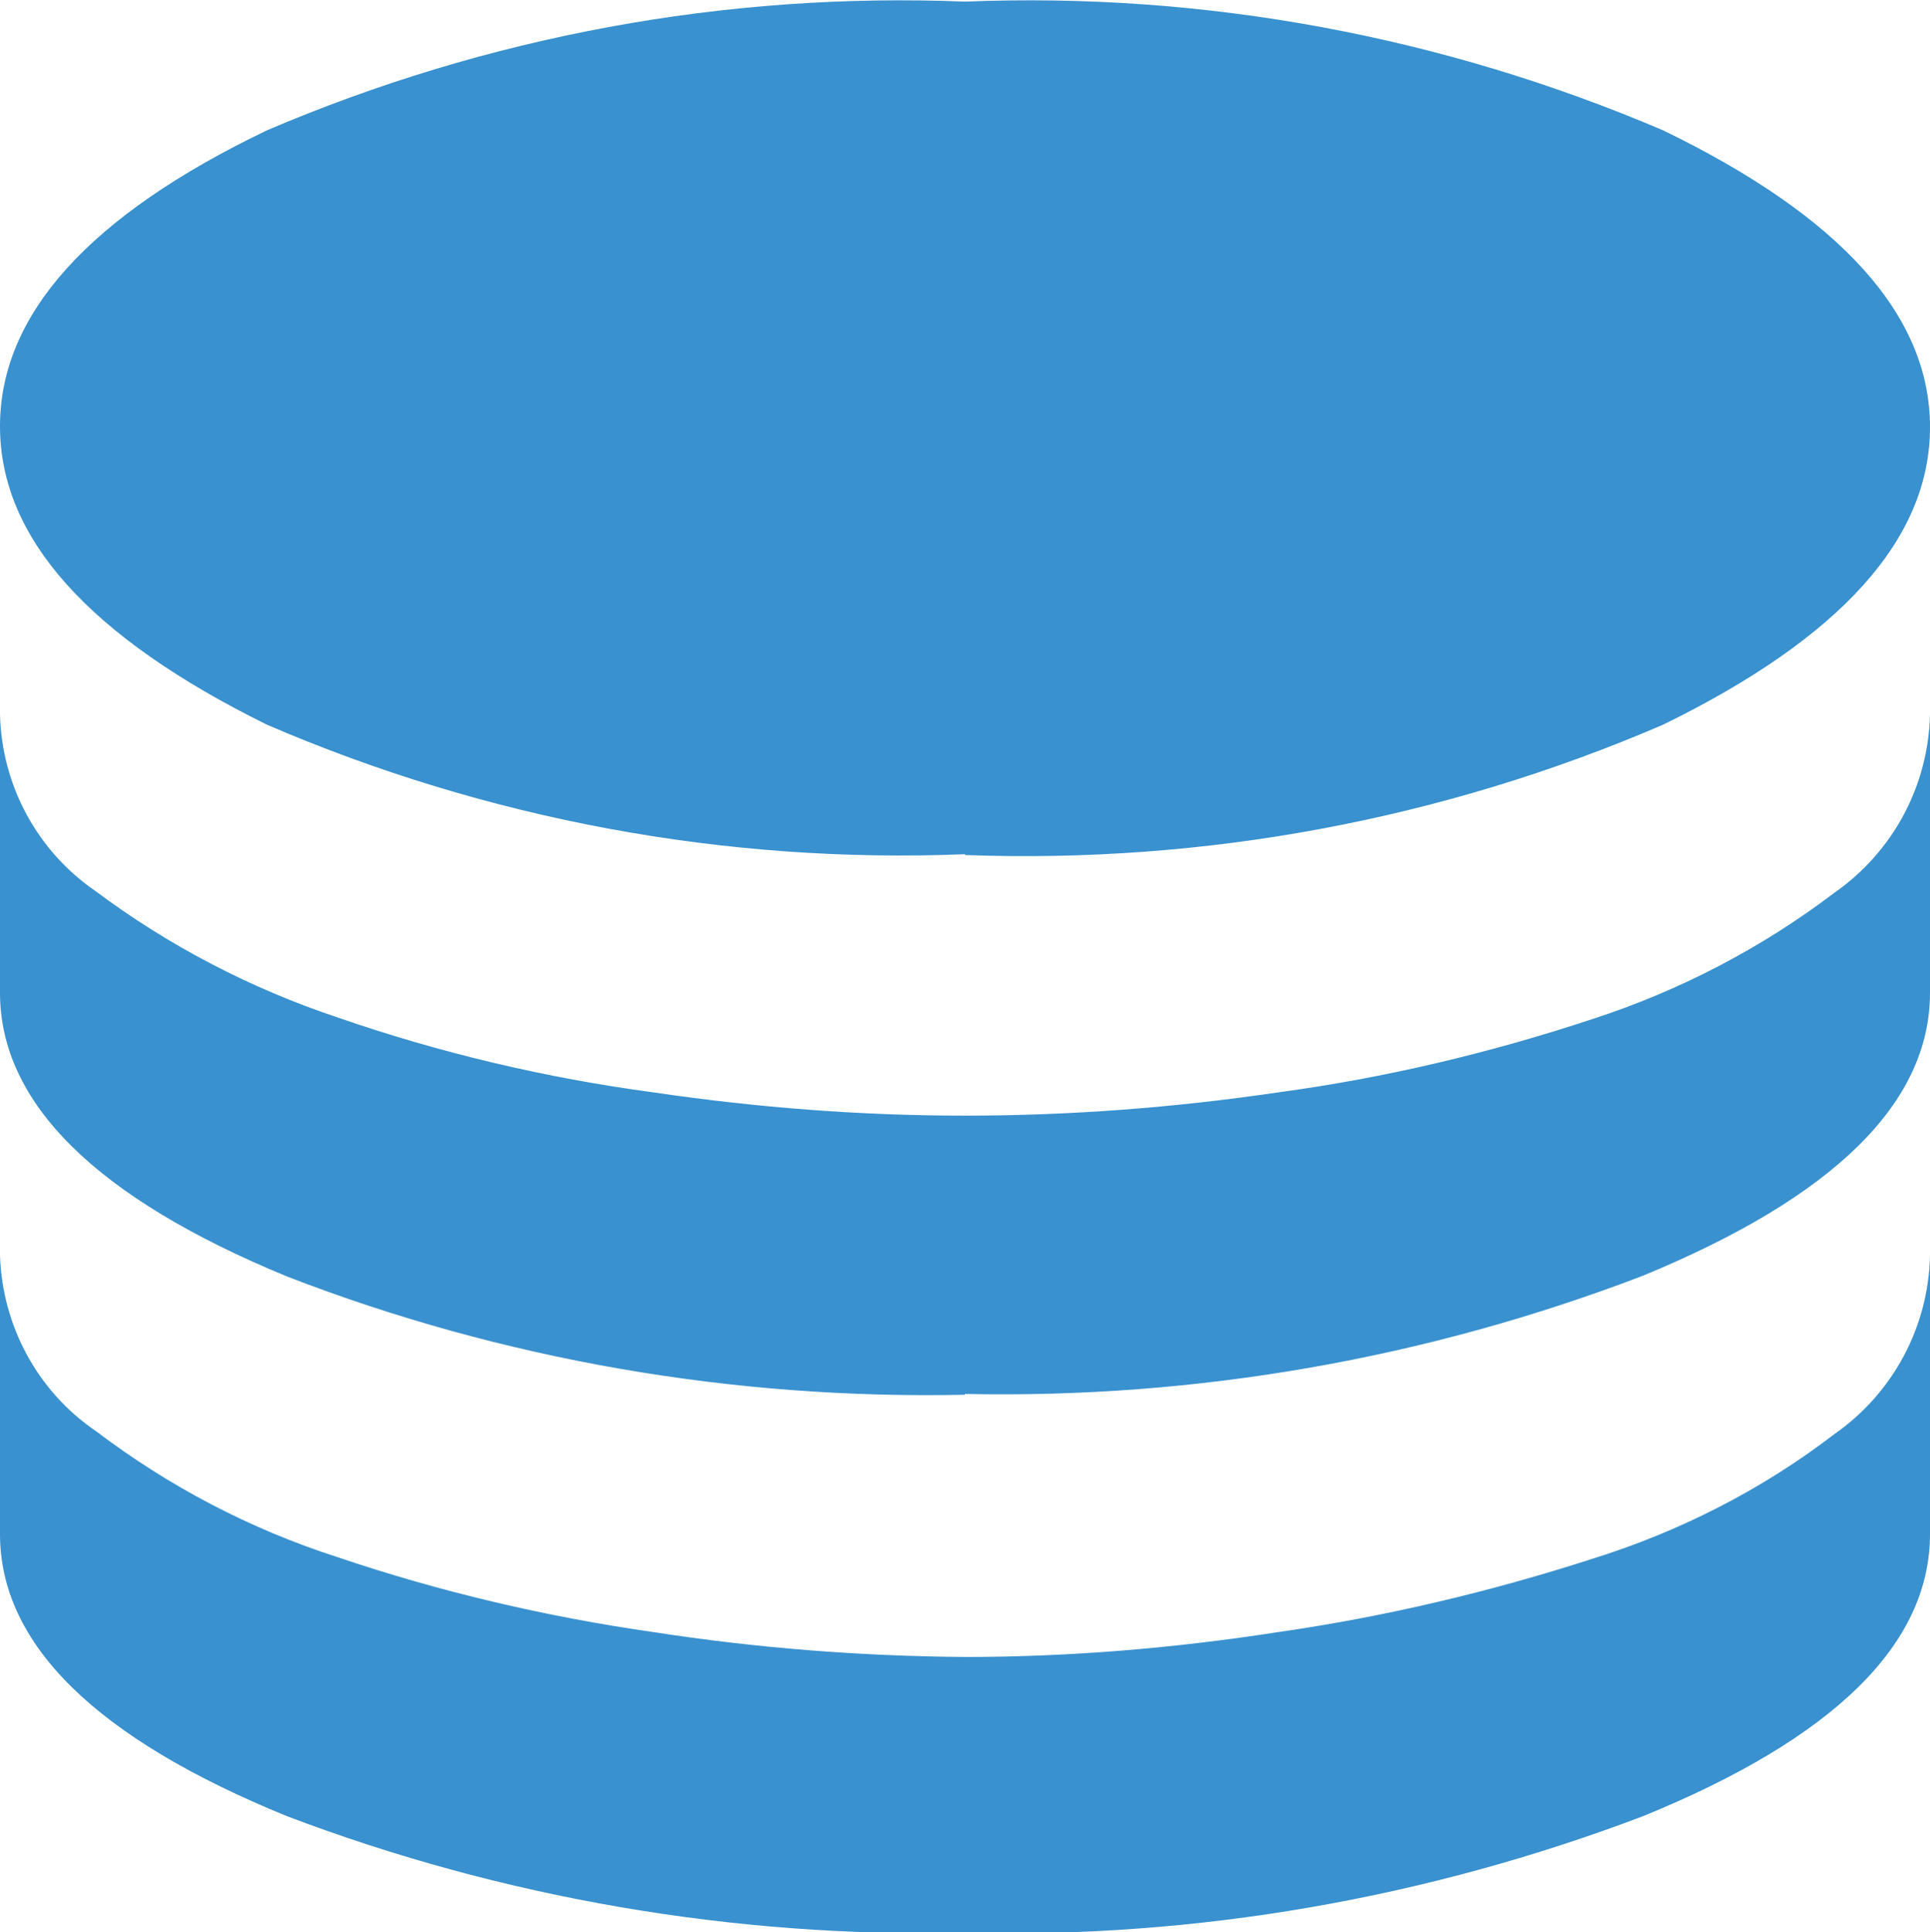 <?xml version="1.0" encoding="UTF-8"?><svg id="Laag_2" xmlns="http://www.w3.org/2000/svg" viewBox="0 0 24 24.02"><g id="Laag_1-2"><path id="database_FILL1_wght500_GRAD0_opsz48" d="m12,10.62c-2.98.12-5.94-.43-8.68-1.61C1.11,7.92,0,6.69,0,5.3S1.11,2.68,3.32,1.62C6.06.45,9.02-.1,12,.02c2.98-.12,5.94.43,8.68,1.6,2.21,1.07,3.32,2.3,3.32,3.69s-1.11,2.62-3.32,3.7c-2.74,1.18-5.7,1.73-8.68,1.62Zm0,6.72c-2.88.06-5.74-.43-8.43-1.47C1.19,14.89,0,13.71,0,12.34v-3.46c.02.88.46,1.7,1.19,2.2.91.68,1.93,1.21,3.01,1.57,1.27.44,2.58.75,3.92.93,1.29.19,2.58.29,3.88.29,1.31,0,2.61-.1,3.9-.29,1.33-.18,2.63-.49,3.9-.91,1.08-.35,2.1-.88,3.01-1.57.73-.51,1.17-1.33,1.19-2.22v3.46c0,1.37-1.19,2.54-3.57,3.52-2.69,1.03-5.55,1.53-8.43,1.47h0Zm0,6.69c-2.88.06-5.74-.43-8.43-1.45-2.38-.97-3.57-2.14-3.57-3.51v-3.46c.03.88.47,1.69,1.19,2.18.91.69,1.92,1.22,3.01,1.57,1.27.43,2.59.74,3.92.93,1.29.2,2.58.3,3.88.31,1.31,0,2.61-.11,3.9-.31,1.32-.19,2.63-.5,3.9-.91,1.09-.34,2.11-.86,3.01-1.55.73-.51,1.17-1.33,1.19-2.22v3.46c0,1.37-1.19,2.54-3.57,3.51-2.69,1.02-5.55,1.52-8.43,1.45h0Z" style="fill:#3991cf;"/></g></svg>